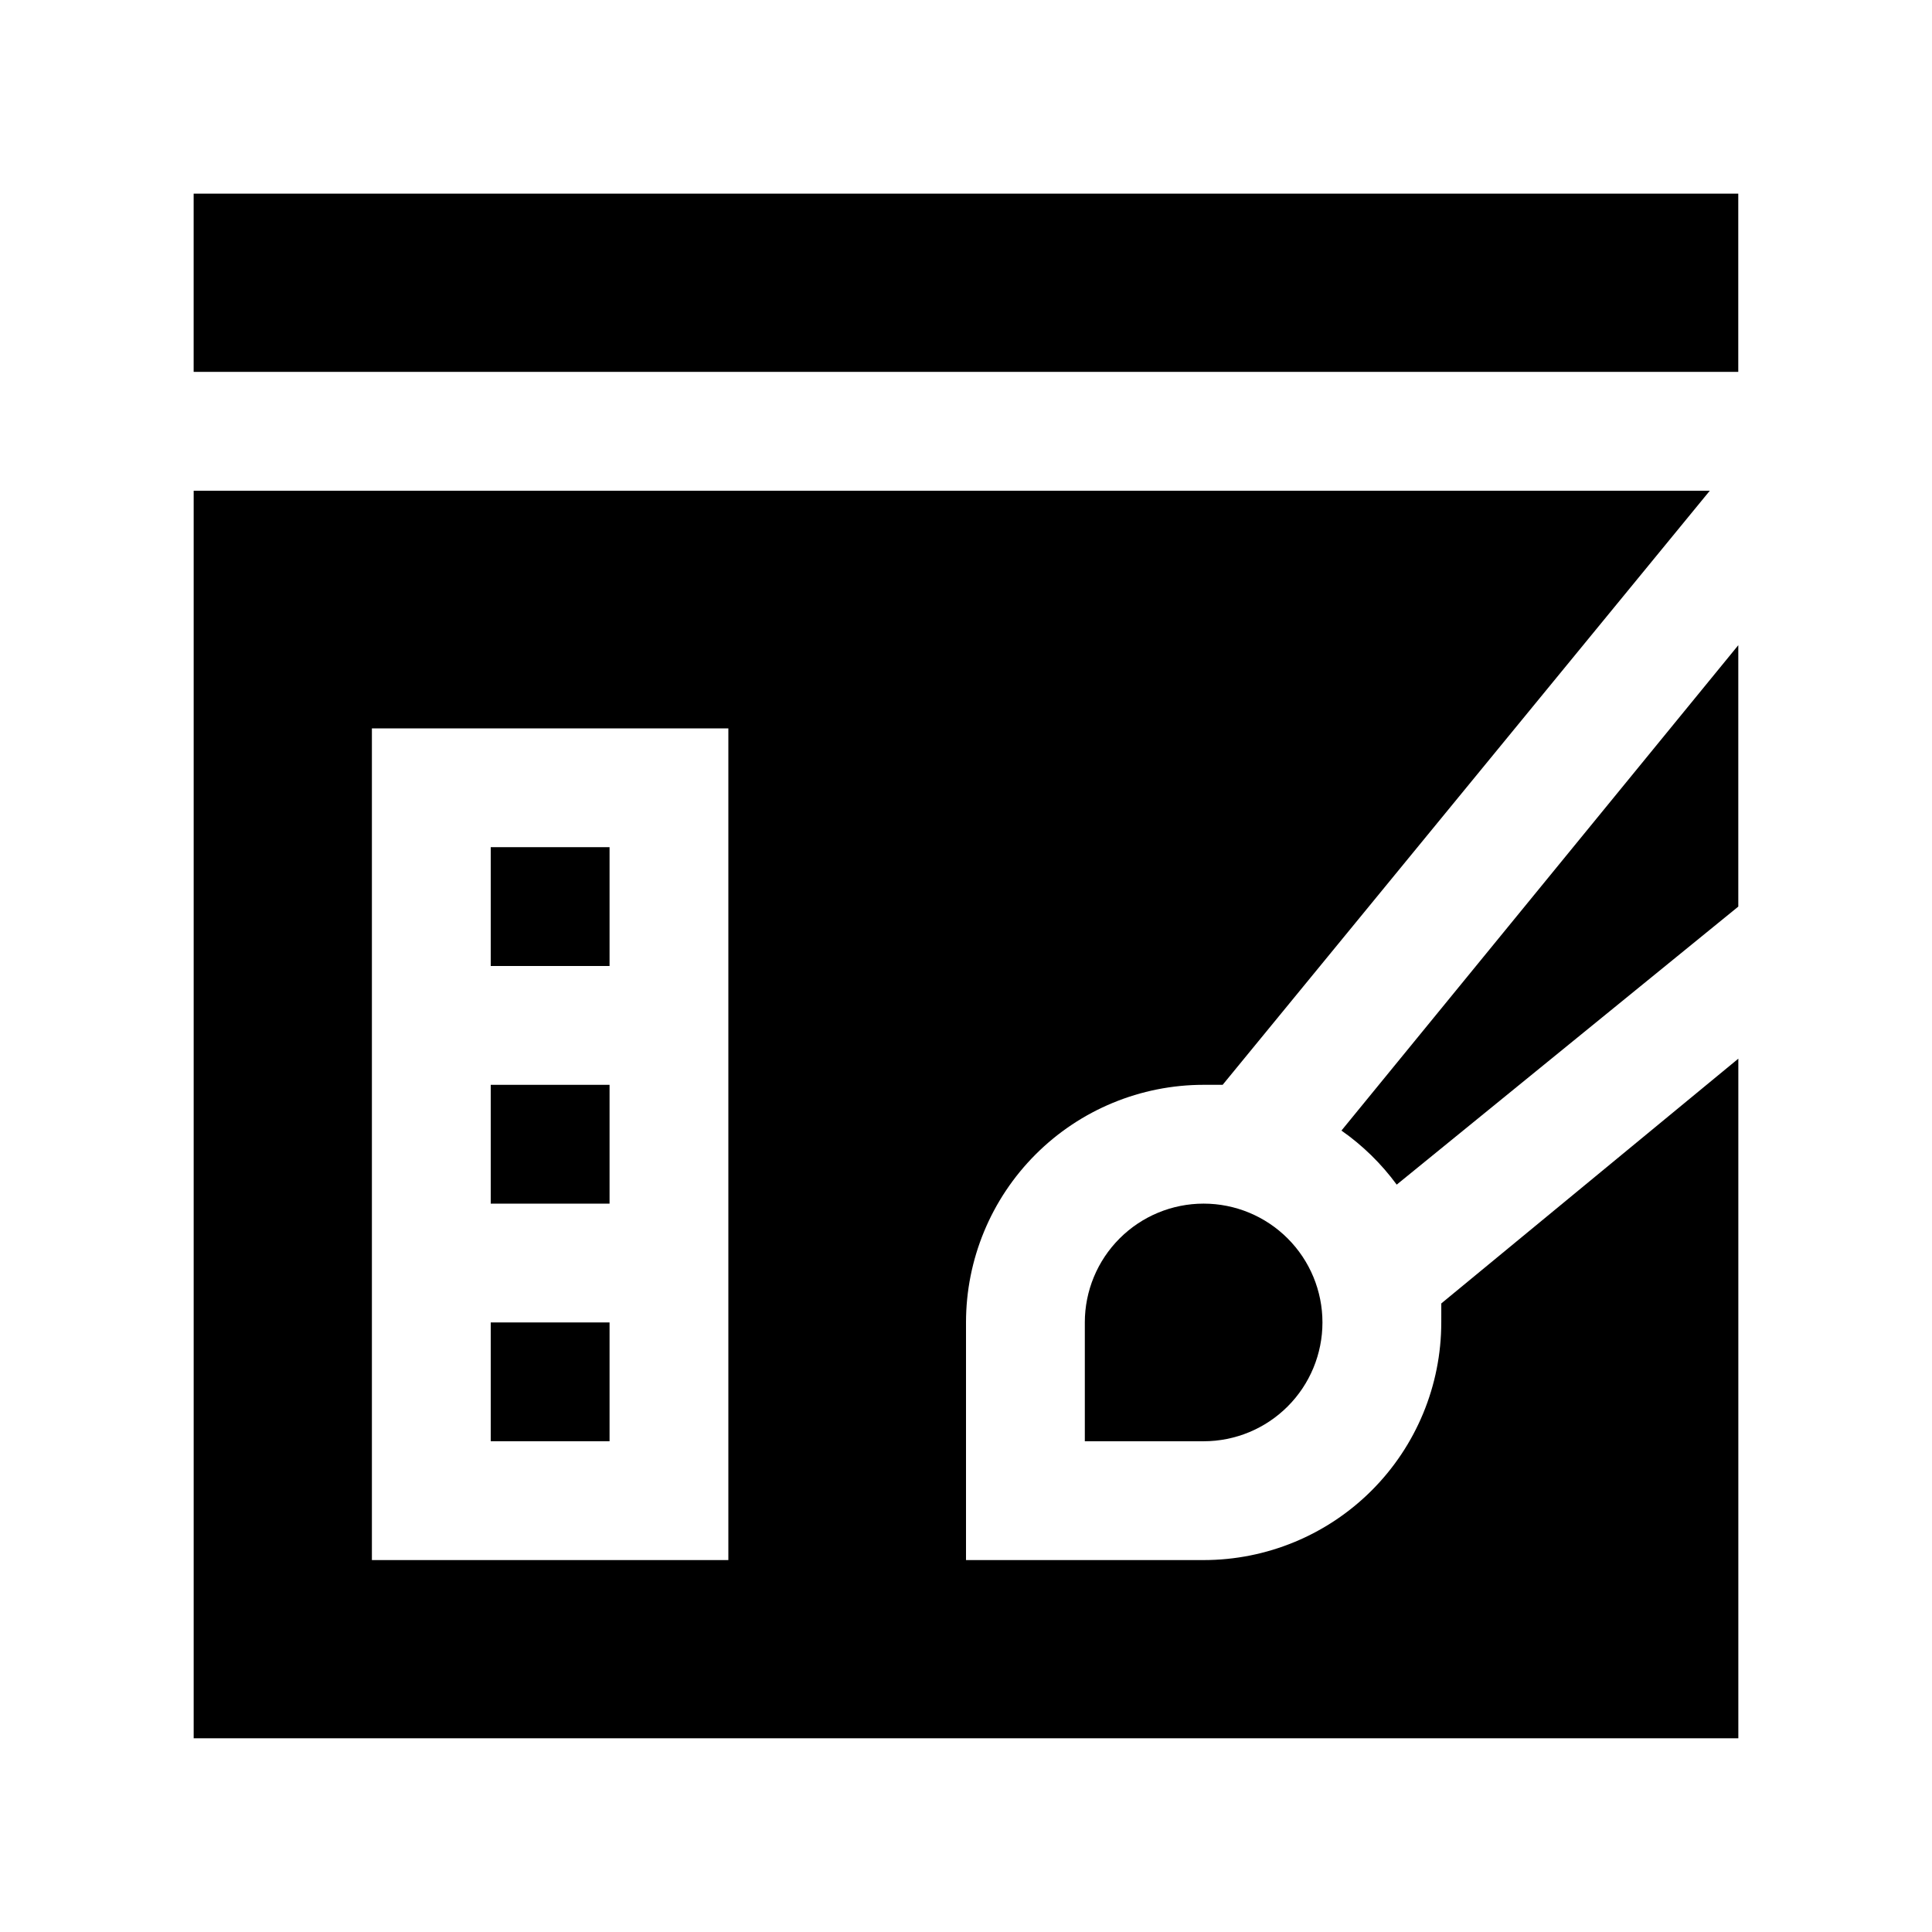 <?xml version="1.0" encoding="UTF-8"?>
<!-- Uploaded to: SVG Repo, www.svgrepo.com, Generator: SVG Repo Mixer Tools -->
<svg fill="#000000" width="800px" height="800px" version="1.1" viewBox="144 144 512 512" xmlns="http://www.w3.org/2000/svg">
 <g>
  <path d="m274.05 494.46h31.488v31.488h-31.488z"/>
  <path d="m514.14 457.94 90.527-73.684v-69.273l-105.17 128.63c5.629 3.945 10.578 8.785 14.645 14.328z"/>
  <path d="m195.32 195.32h409.34v47.23h-409.34z"/>
  <path d="m431.49 494.46v31.488h31.488c8.348 0 16.359-3.316 22.262-9.223 5.906-5.902 9.223-13.914 9.223-22.266 0-8.348-3.316-16.359-9.223-22.262-5.902-5.906-13.914-9.223-22.262-9.223-8.352 0-16.363 3.316-22.266 9.223-5.906 5.902-9.223 13.914-9.223 22.262z"/>
  <path d="m525.95 494.46c0 16.703-6.633 32.723-18.445 44.531-11.809 11.812-27.828 18.445-44.527 18.445h-62.977v-62.977c0-16.699 6.633-32.719 18.445-44.527 11.809-11.812 27.828-18.445 44.531-18.445h5.039l129.1-157.44h-401.79v330.62h409.35v-180.11l-78.719 64.867c-0.004 1.73-0.004 3.305-0.004 5.035zm-188.93-94.461v157.44h-94.465v-220.41h94.465z"/>
  <path d="m274.05 431.49h31.488v31.488h-31.488z"/>
  <path d="m274.05 368.51h31.488v31.488h-31.488z"/>
 </g>
</svg>